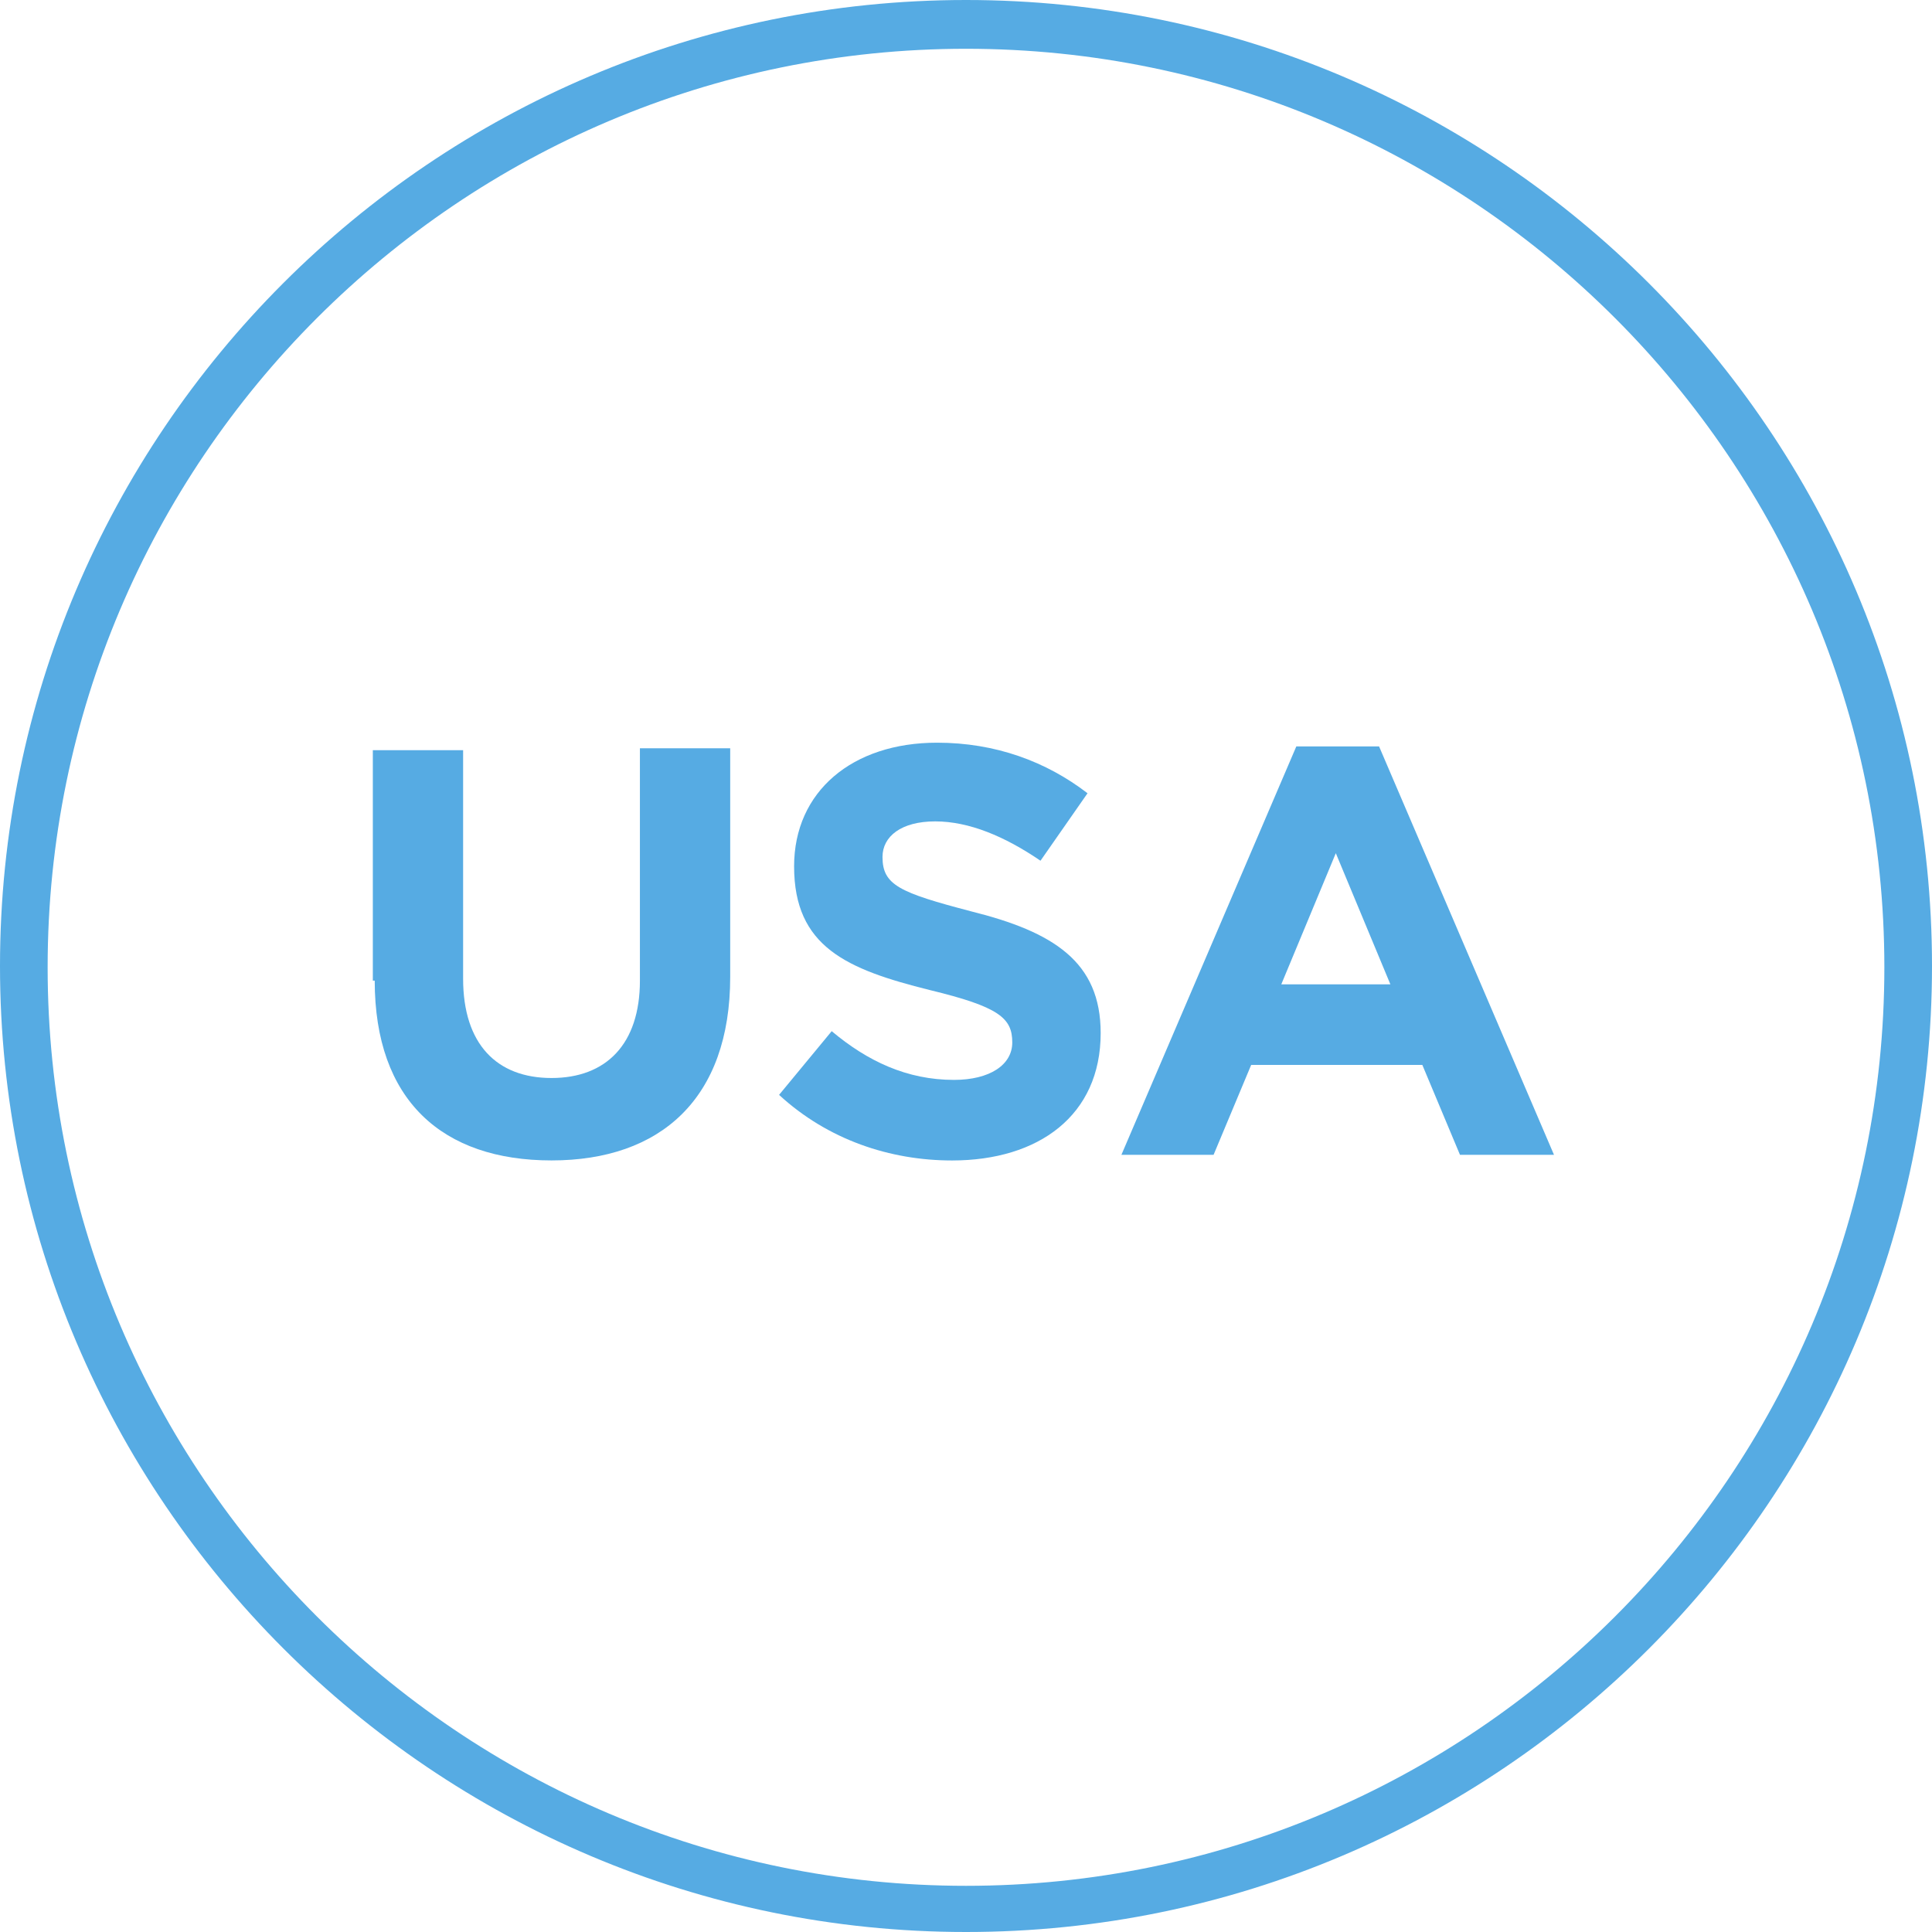 <svg width="41" height="41" viewBox="0 0 41 41" fill="none" xmlns="http://www.w3.org/2000/svg">
<path d="M20.5 41C9.211 41 0 31.798 0 20.5C0 9.202 9.184 0 20.5 0C31.816 0 41 9.202 41 20.5C41 31.798 31.816 41 20.5 41ZM20.5 1.035C9.758 1.035 1.011 9.774 1.011 20.527C1.011 31.281 9.758 40.02 20.5 40.02C31.242 40.02 39.989 31.281 39.989 20.527C39.989 9.774 31.242 1.035 20.5 1.035Z" fill="#56ABE3"/>
<path d="M7.912 20.81V15.92H9.828V20.77C9.828 22.161 10.546 22.877 11.704 22.877C12.861 22.877 13.58 22.161 13.58 20.81V15.88H15.496V20.73C15.496 23.314 14.019 24.626 11.704 24.626C9.389 24.626 7.952 23.354 7.952 20.81H7.912Z" fill="#56ABE3"/>
<path d="M16.533 23.235L17.65 21.883C18.409 22.52 19.247 22.917 20.245 22.917C21.003 22.917 21.482 22.599 21.482 22.122C21.482 21.605 21.203 21.366 19.726 21.009C17.97 20.571 16.852 20.094 16.852 18.385C16.852 16.795 18.089 15.761 19.886 15.761C21.123 15.761 22.201 16.159 23.079 16.834L22.081 18.266C21.323 17.749 20.564 17.431 19.846 17.431C19.127 17.431 18.728 17.749 18.728 18.186C18.728 18.782 19.087 18.941 20.604 19.339C22.36 19.776 23.358 20.412 23.358 21.923C23.358 23.672 22.041 24.627 20.205 24.627C18.888 24.627 17.57 24.189 16.533 23.235Z" fill="#56ABE3"/>
<path d="M27.51 15.84H29.266L32.978 24.507H30.983L30.184 22.599H26.552L25.754 24.507H23.798L27.51 15.84ZM29.506 20.889L28.348 18.106L27.191 20.889H29.466H29.506Z" fill="#56ABE3"/>
</svg>
